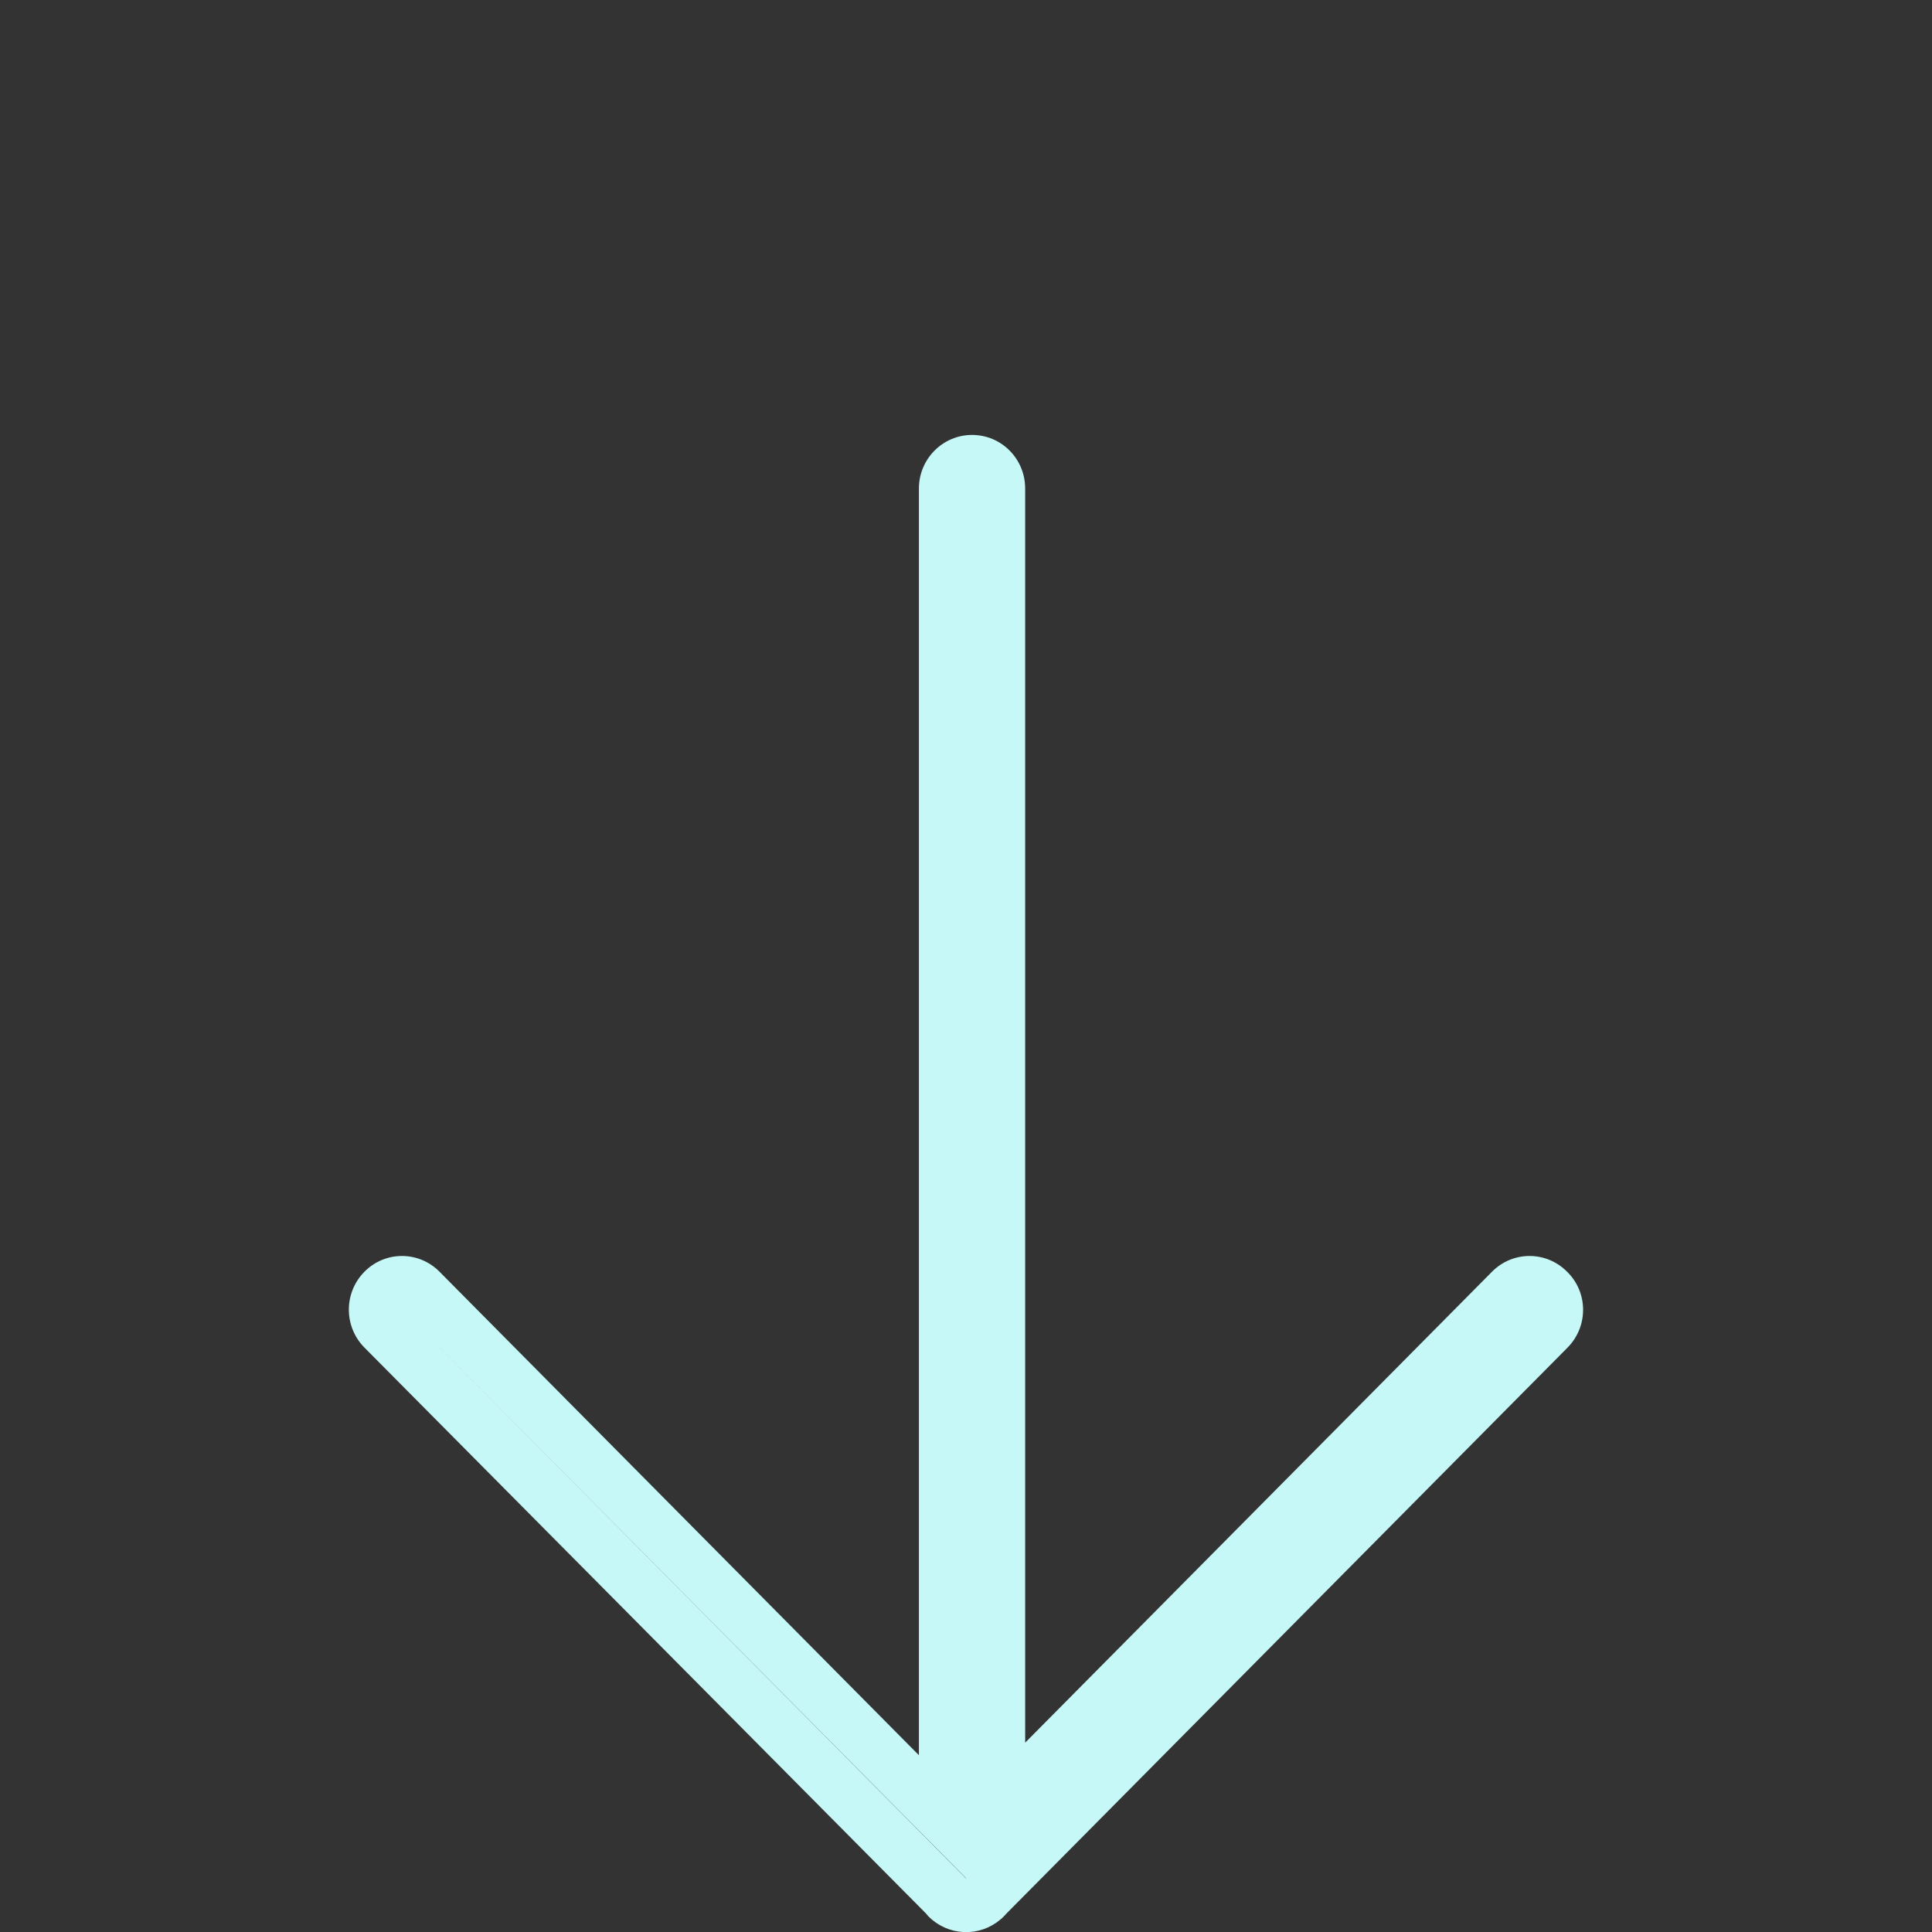 <?xml version="1.0" encoding="utf-8"?>
<!-- Generator: Adobe Illustrator 27.4.0, SVG Export Plug-In . SVG Version: 6.00 Build 0)  -->
<svg version="1.1" id="Livello_1" xmlns="http://www.w3.org/2000/svg" xmlns:xlink="http://www.w3.org/1999/xlink" x="0px" y="0px"
	 viewBox="0 0 800 800" style="enable-background:new 0 0 800 800;" xml:space="preserve">
<rect x="0" y="0" width="800" height="800" fill="#333333" stroke="none"/>
<style type="text/css">
	.st0{fill:#C7F8F8;}
</style>
<g id="icons">
	<g id="ui-gambling-website-lined-icnos-casinoshunter" transform="translate(-212, -159)">
		<g id="square-filled" transform="translate(50, 120)">
			<path id="right-arrow" class="st0" d="M811.1,597L578.9,831.2l-1.2,1.3c-4,4-9.1,6.2-14.3,6.5h-2.7c-5.2-0.3-10.3-2.5-14.3-6.5
				l-1-1.2L312.9,597c-8.6-8.7-8.6-22.7,0-31.4s22.5-8.7,31.1,0l198.5,200.2V241.3c0-12.3,9.9-22.2,22-22.2c12.2,0,22,9.9,22,22.2
				v519.3l193.3-195c8.6-8.7,22.5-8.7,31.1,0C819.7,574.2,819.7,588.3,811.1,597z M564.6,819.3l-236.1-238L562,816.8h0.1l1.2-1.3
				l1.3-1.3V819.3z"/>
		</g>
	</g>
</g>
</svg>
